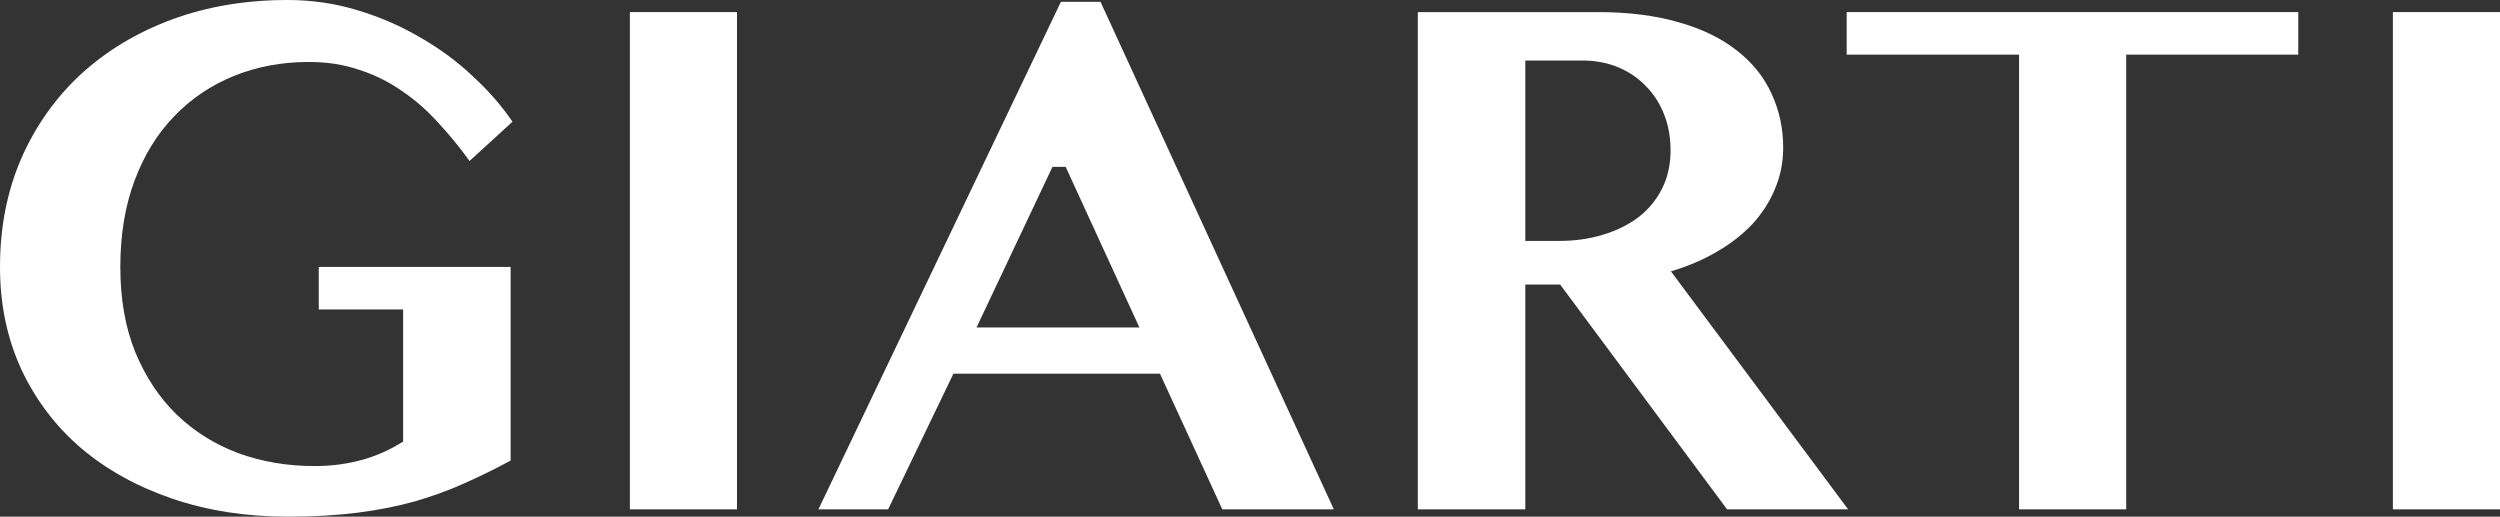 <svg width="150" height="31" viewBox="0 0 150 31" fill="none" xmlns="http://www.w3.org/2000/svg">
<rect x="0" y="0" width="150" height="31" fill="#333333" stroke="none"/>
<path d="M19.126 16.017H30.637V27.634C29.713 28.133 28.789 28.587 27.864 28.998C26.954 29.409 25.971 29.768 24.915 30.076C23.873 30.369 22.729 30.597 21.481 30.758C20.234 30.919 18.833 31 17.278 31C14.768 31 12.457 30.641 10.345 29.922C8.232 29.203 6.405 28.191 4.864 26.886C3.338 25.58 2.142 24.003 1.277 22.155C0.426 20.307 0 18.261 0 16.017C0 13.641 0.426 11.47 1.277 9.505C2.142 7.539 3.338 5.852 4.864 4.444C6.405 3.036 8.224 1.943 10.322 1.166C12.435 0.389 14.746 0 17.256 0C18.708 0 20.11 0.205 21.459 0.616C22.824 1.027 24.086 1.577 25.245 2.266C26.419 2.941 27.468 3.718 28.392 4.598C29.331 5.464 30.116 6.366 30.747 7.304L28.172 9.659C27.571 8.823 26.933 8.045 26.258 7.326C25.597 6.593 24.871 5.962 24.079 5.434C23.301 4.892 22.45 4.474 21.525 4.18C20.616 3.872 19.618 3.718 18.532 3.718C16.918 3.718 15.421 3.997 14.042 4.554C12.663 5.112 11.467 5.918 10.455 6.974C9.442 8.016 8.65 9.299 8.078 10.825C7.505 12.35 7.219 14.081 7.219 16.017C7.219 17.953 7.52 19.662 8.122 21.143C8.738 22.625 9.567 23.872 10.609 24.884C11.665 25.896 12.898 26.666 14.306 27.194C15.73 27.707 17.248 27.964 18.862 27.964C20.887 27.964 22.663 27.472 24.189 26.49V18.569H19.126V16.017Z" fill="white"/>
<path d="M37.793 0.726H44.219V30.56H37.793V0.726Z" fill="white"/>
<path d="M66.031 0.11L80.029 30.56H73.338L69.597 22.419H57.205L53.288 30.56H49.106L63.654 0.11H66.031ZM58.592 19.647H68.364L63.94 10.011H63.148L58.592 19.647Z" fill="white"/>
<path d="M85.069 0.726H95.854C97.718 0.726 99.346 0.931 100.74 1.342C102.134 1.738 103.293 2.303 104.218 3.036C105.142 3.755 105.832 4.613 106.287 5.61C106.756 6.608 106.991 7.693 106.991 8.867C106.991 9.732 106.83 10.546 106.507 11.309C106.199 12.071 105.751 12.775 105.164 13.421C104.577 14.052 103.866 14.609 103.029 15.093C102.208 15.577 101.283 15.973 100.256 16.281L110.887 30.56H103.624L93.609 17.073H91.518V30.56H85.069V0.726ZM91.518 14.455H93.543C94.497 14.455 95.377 14.33 96.184 14.081C97.006 13.832 97.718 13.479 98.319 13.025C98.921 12.556 99.39 11.983 99.728 11.309C100.065 10.634 100.234 9.871 100.234 9.021C100.234 8.229 100.102 7.502 99.838 6.842C99.574 6.182 99.207 5.618 98.737 5.148C98.268 4.664 97.71 4.29 97.065 4.026C96.419 3.762 95.707 3.63 94.93 3.63H91.518V14.455Z" fill="white"/>
<path d="M137.895 0.726V3.278H127.572V30.56H121.145V3.278H110.801V0.726H137.895Z" fill="white"/>
<path d="M143.573 0.726H150V30.56H143.573V0.726Z" fill="white"/>
</svg>
